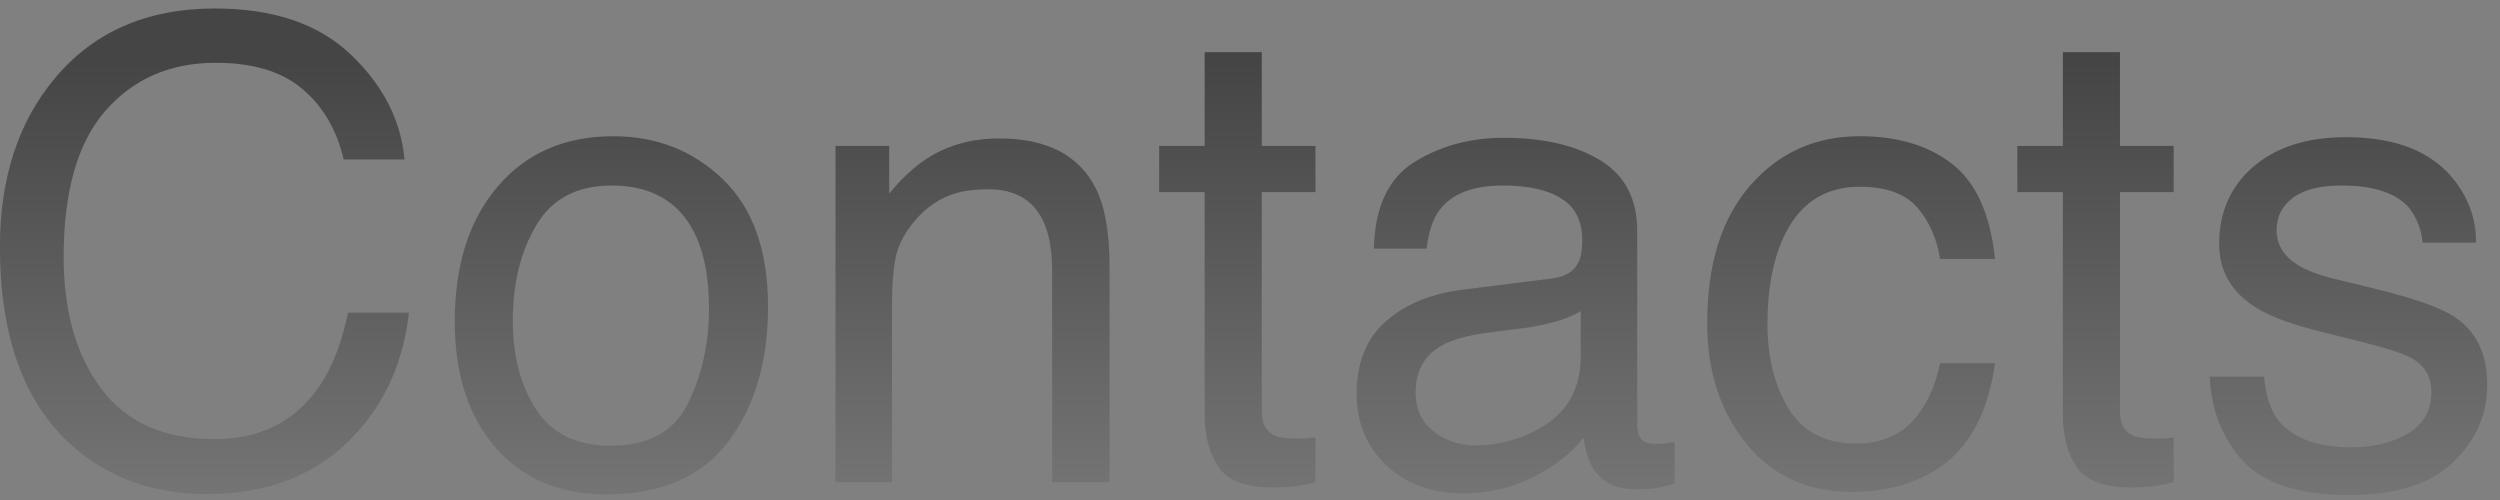 <?xml version="1.0" encoding="UTF-8"?> <svg xmlns="http://www.w3.org/2000/svg" width="140" height="28" viewBox="0 0 140 28" fill="none"><rect x="0" y="0" width="140" height="28" fill="#808080" stroke="none"/><path d="M12.037 0.475C15.307 0.475 17.844 1.336 19.648 3.059C21.453 4.781 22.455 6.738 22.654 8.93H19.244C18.857 7.266 18.084 5.947 16.924 4.975C15.775 4.002 14.158 3.516 12.072 3.516C9.529 3.516 7.473 4.412 5.902 6.205C4.344 7.986 3.564 10.723 3.564 14.414C3.564 17.438 4.268 19.893 5.674 21.779C7.092 23.654 9.201 24.592 12.002 24.592C14.58 24.592 16.543 23.602 17.891 21.621C18.605 20.578 19.139 19.207 19.49 17.508H22.9C22.596 20.227 21.588 22.506 19.877 24.346C17.826 26.561 15.06 27.668 11.58 27.668C8.58 27.668 6.061 26.76 4.021 24.943C1.338 22.541 -0.004 18.832 -0.004 13.816C-0.004 10.008 1.004 6.885 3.02 4.447C5.199 1.799 8.205 0.475 12.037 0.475ZM34.221 24.961C36.318 24.961 37.754 24.17 38.527 22.588C39.312 20.994 39.705 19.225 39.705 17.279C39.705 15.521 39.424 14.092 38.861 12.99C37.971 11.256 36.435 10.389 34.256 10.389C32.322 10.389 30.916 11.127 30.037 12.604C29.158 14.08 28.719 15.861 28.719 17.947C28.719 19.951 29.158 21.621 30.037 22.957C30.916 24.293 32.31 24.961 34.221 24.961ZM34.344 7.629C36.77 7.629 38.82 8.438 40.496 10.055C42.172 11.672 43.01 14.051 43.01 17.191C43.01 20.227 42.272 22.734 40.795 24.715C39.318 26.695 37.027 27.686 33.922 27.686C31.332 27.686 29.275 26.812 27.752 25.066C26.229 23.309 25.467 20.953 25.467 18C25.467 14.836 26.27 12.316 27.875 10.441C29.48 8.566 31.637 7.629 34.344 7.629ZM46.789 8.174H49.795V10.846C50.685 9.744 51.629 8.953 52.625 8.473C53.621 7.992 54.728 7.752 55.947 7.752C58.619 7.752 60.424 8.684 61.361 10.547C61.877 11.566 62.135 13.025 62.135 14.924V27H58.918V15.135C58.918 13.986 58.748 13.06 58.408 12.357C57.846 11.185 56.826 10.6 55.35 10.6C54.6 10.6 53.984 10.676 53.504 10.828C52.637 11.086 51.875 11.602 51.219 12.375C50.691 12.996 50.346 13.641 50.182 14.309C50.029 14.965 49.953 15.908 49.953 17.139V27H46.789V8.174ZM67.461 2.918H70.66V8.174H73.666V10.758H70.66V23.045C70.66 23.701 70.883 24.141 71.328 24.363C71.574 24.492 71.984 24.557 72.559 24.557C72.711 24.557 72.875 24.557 73.051 24.557C73.227 24.545 73.432 24.527 73.666 24.504V27C73.303 27.105 72.922 27.182 72.523 27.229C72.137 27.275 71.715 27.299 71.258 27.299C69.781 27.299 68.779 26.924 68.252 26.174C67.725 25.412 67.461 24.428 67.461 23.221V10.758H64.912V8.174H67.461V2.918ZM79.273 21.99C79.273 22.904 79.607 23.625 80.275 24.152C80.943 24.68 81.734 24.943 82.648 24.943C83.762 24.943 84.84 24.686 85.883 24.17C87.641 23.314 88.519 21.914 88.519 19.969V17.42C88.133 17.666 87.635 17.871 87.025 18.035C86.416 18.199 85.818 18.316 85.232 18.387L83.316 18.633C82.168 18.785 81.307 19.025 80.732 19.354C79.76 19.904 79.273 20.783 79.273 21.99ZM86.938 15.592C87.664 15.498 88.15 15.193 88.397 14.678C88.537 14.396 88.607 13.992 88.607 13.465C88.607 12.387 88.221 11.607 87.447 11.127C86.686 10.635 85.59 10.389 84.16 10.389C82.508 10.389 81.336 10.834 80.644 11.725C80.258 12.217 80.006 12.949 79.889 13.922H76.936C76.994 11.602 77.744 9.99 79.186 9.088C80.639 8.174 82.32 7.717 84.231 7.717C86.445 7.717 88.244 8.139 89.627 8.982C90.998 9.826 91.684 11.139 91.684 12.92V23.766C91.684 24.094 91.748 24.357 91.877 24.557C92.018 24.756 92.305 24.855 92.738 24.855C92.879 24.855 93.037 24.85 93.213 24.838C93.389 24.814 93.576 24.785 93.775 24.75V27.088C93.283 27.229 92.908 27.316 92.65 27.352C92.393 27.387 92.041 27.404 91.596 27.404C90.506 27.404 89.715 27.018 89.223 26.244C88.965 25.834 88.783 25.254 88.678 24.504C88.033 25.348 87.107 26.08 85.9 26.701C84.693 27.322 83.363 27.633 81.91 27.633C80.164 27.633 78.734 27.105 77.621 26.051C76.519 24.984 75.969 23.654 75.969 22.061C75.969 20.314 76.514 18.961 77.603 18C78.693 17.039 80.123 16.447 81.893 16.225L86.938 15.592ZM104.146 7.629C106.268 7.629 107.99 8.145 109.314 9.176C110.65 10.207 111.453 11.982 111.723 14.502H108.646C108.459 13.342 108.031 12.381 107.363 11.619C106.695 10.846 105.623 10.459 104.146 10.459C102.131 10.459 100.689 11.443 99.822 13.412C99.26 14.69 98.978 16.266 98.978 18.141C98.978 20.027 99.377 21.615 100.174 22.904C100.971 24.193 102.225 24.838 103.936 24.838C105.248 24.838 106.285 24.439 107.047 23.643C107.82 22.834 108.354 21.732 108.646 20.338H111.723C111.371 22.834 110.492 24.662 109.086 25.822C107.68 26.971 105.881 27.545 103.689 27.545C101.229 27.545 99.266 26.648 97.801 24.855C96.336 23.051 95.603 20.801 95.603 18.105C95.603 14.801 96.406 12.229 98.012 10.389C99.617 8.549 101.662 7.629 104.146 7.629ZM115.52 2.918H118.719V8.174H121.725V10.758H118.719V23.045C118.719 23.701 118.941 24.141 119.387 24.363C119.633 24.492 120.043 24.557 120.617 24.557C120.77 24.557 120.934 24.557 121.109 24.557C121.285 24.545 121.49 24.527 121.725 24.504V27C121.361 27.105 120.98 27.182 120.582 27.229C120.195 27.275 119.773 27.299 119.316 27.299C117.84 27.299 116.838 26.924 116.311 26.174C115.783 25.412 115.52 24.428 115.52 23.221V10.758H112.971V8.174H115.52V2.918ZM126.787 21.094C126.881 22.148 127.145 22.957 127.578 23.52C128.375 24.539 129.758 25.049 131.727 25.049C132.898 25.049 133.93 24.797 134.82 24.293C135.711 23.777 136.156 22.986 136.156 21.92C136.156 21.111 135.799 20.496 135.084 20.074C134.627 19.816 133.725 19.518 132.377 19.178L129.863 18.545C128.258 18.146 127.074 17.701 126.312 17.209C124.953 16.354 124.273 15.17 124.273 13.658C124.273 11.877 124.912 10.435 126.189 9.334C127.479 8.232 129.207 7.682 131.375 7.682C134.211 7.682 136.256 8.514 137.51 10.178C138.295 11.232 138.676 12.369 138.652 13.588H135.664C135.605 12.873 135.354 12.223 134.908 11.637C134.182 10.805 132.922 10.389 131.129 10.389C129.934 10.389 129.025 10.617 128.404 11.074C127.795 11.531 127.49 12.135 127.49 12.885C127.49 13.705 127.895 14.361 128.703 14.854C129.172 15.146 129.863 15.404 130.777 15.627L132.869 16.137C135.143 16.688 136.666 17.221 137.439 17.736C138.67 18.545 139.285 19.816 139.285 21.551C139.285 23.227 138.646 24.674 137.369 25.893C136.104 27.111 134.17 27.721 131.568 27.721C128.768 27.721 126.781 27.088 125.609 25.822C124.449 24.545 123.828 22.969 123.746 21.094H126.787Z" fill="url(#paint0_linear_319_161)"></path><defs><linearGradient id="paint0_linear_319_161" x1="35.047" y1="98.5" x2="35.047" y2="3.5" gradientUnits="userSpaceOnUse"><stop stop-color="white"></stop><stop offset="1" stop-color="#454545"></stop></linearGradient></defs></svg> 